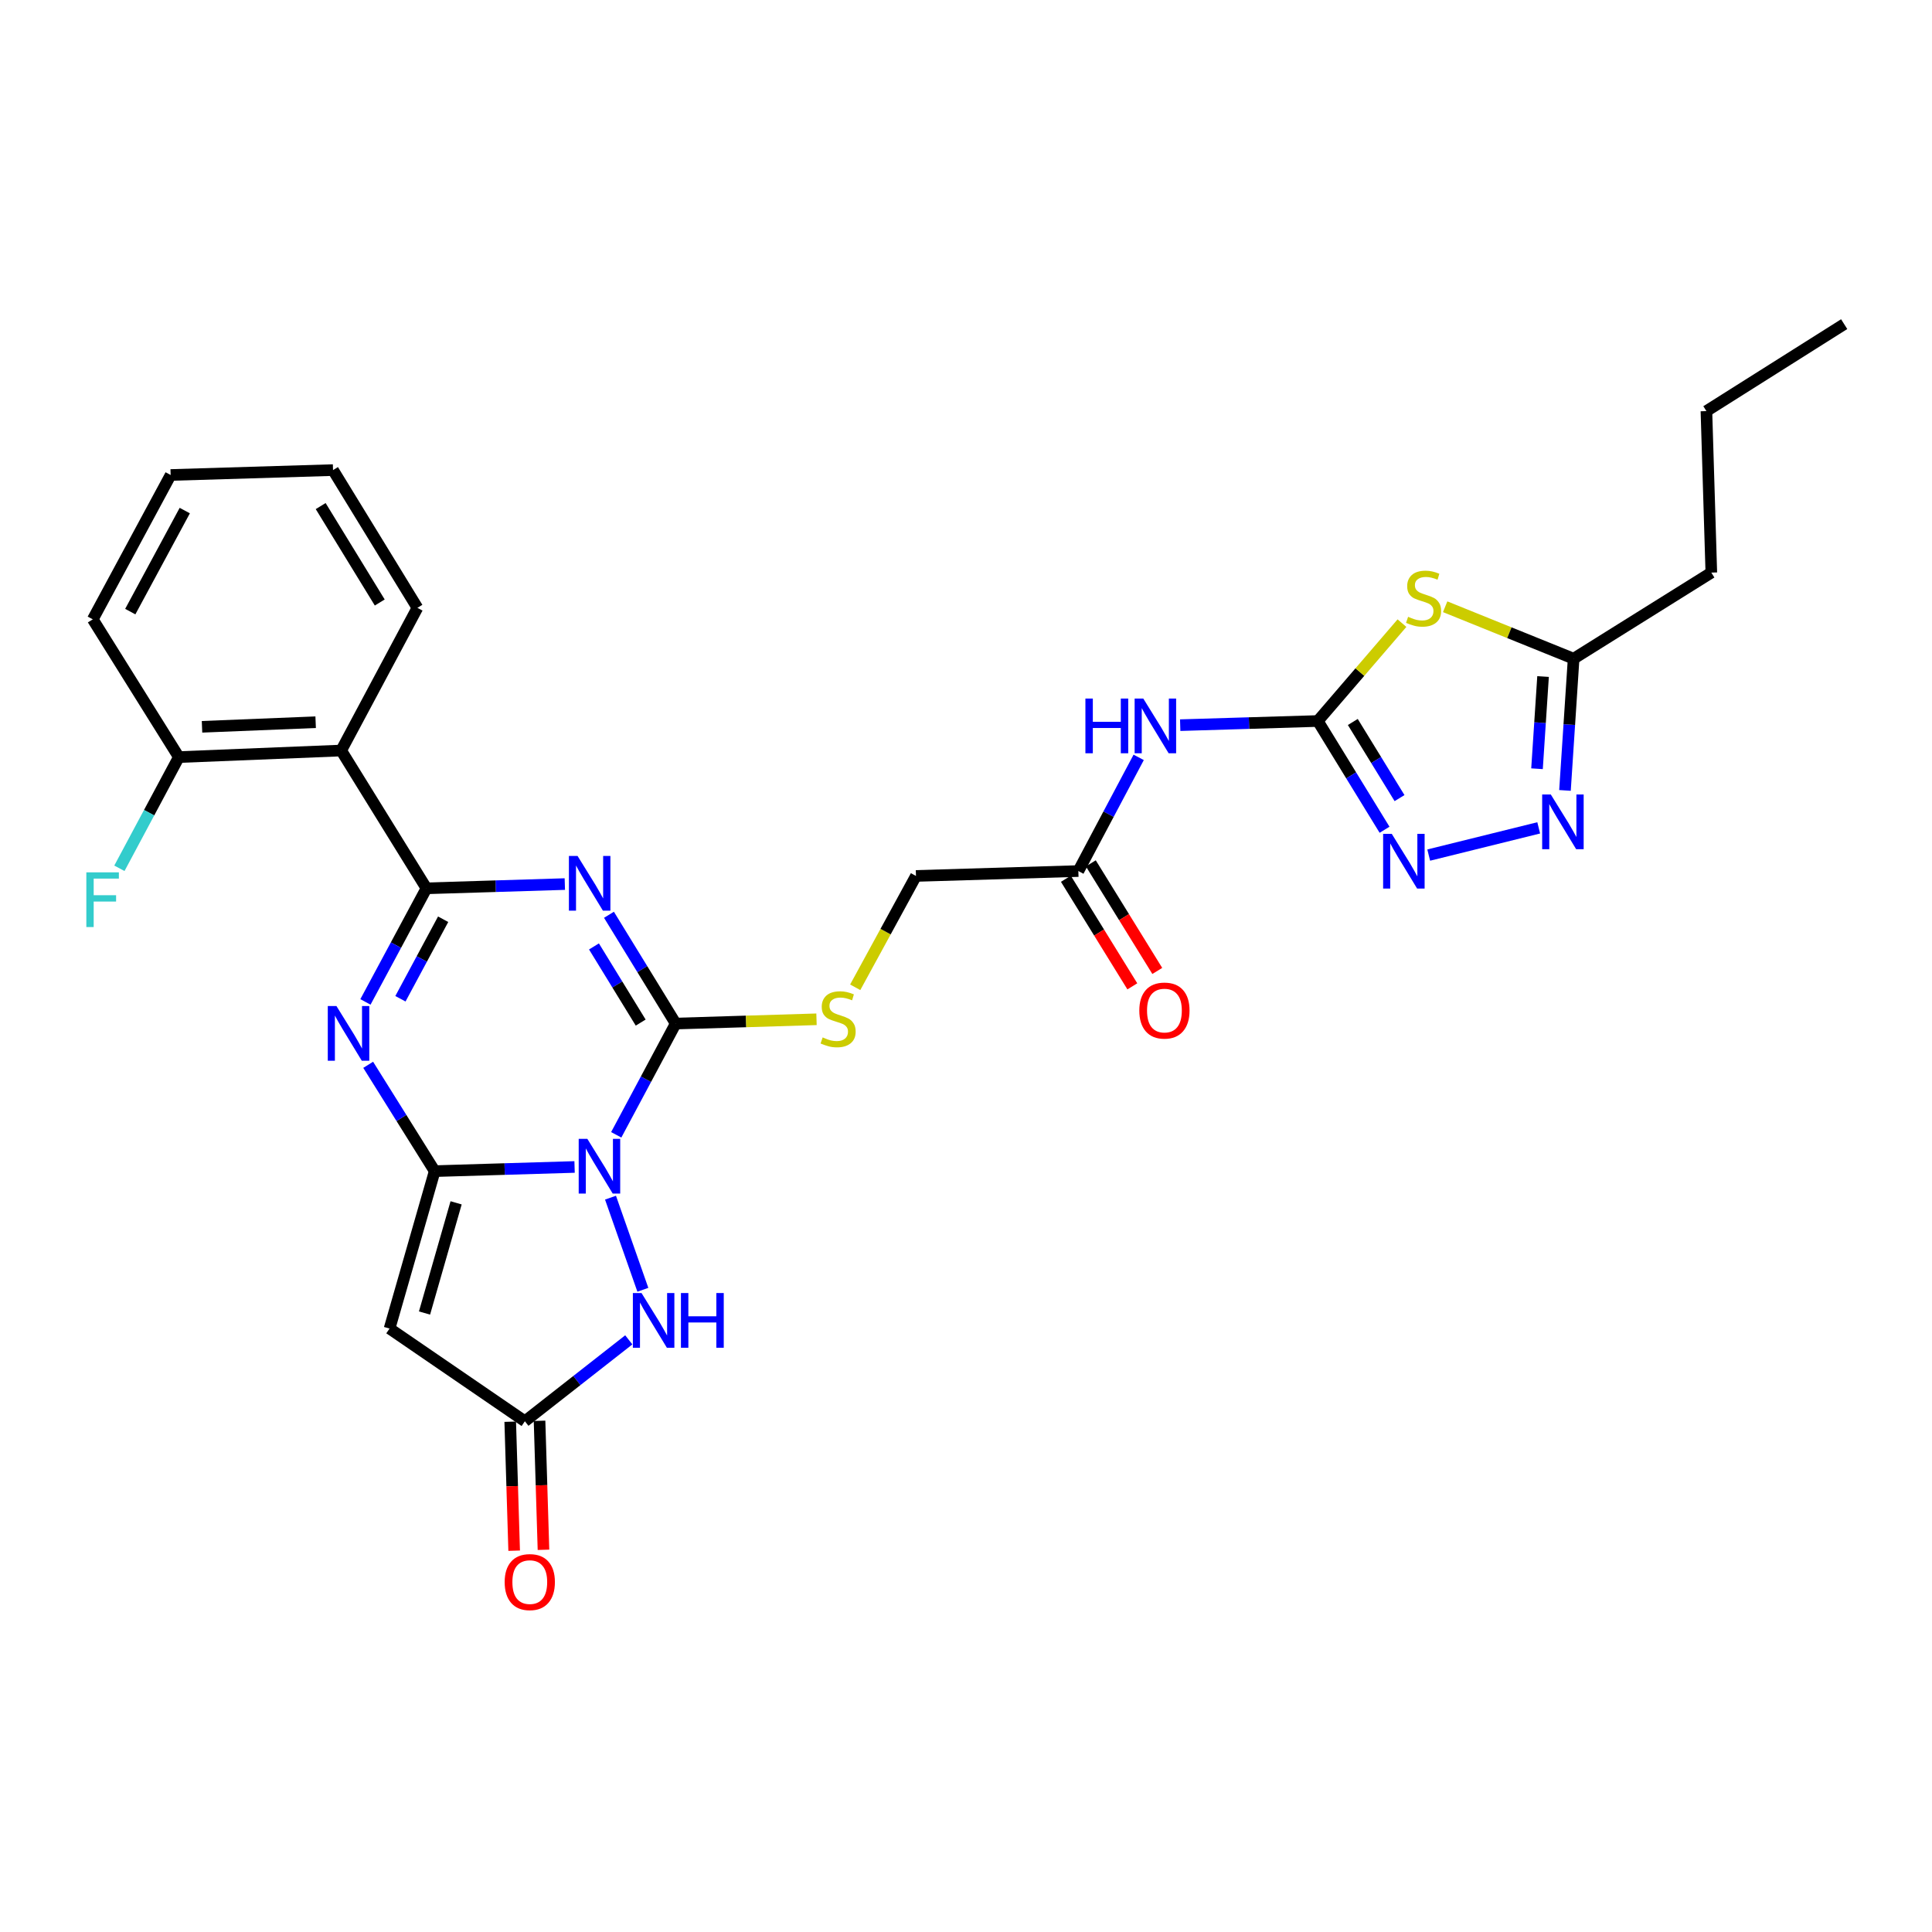 <?xml version='1.0' encoding='iso-8859-1'?>
<svg version='1.1' baseProfile='full'
              xmlns='http://www.w3.org/2000/svg'
                      xmlns:rdkit='http://www.rdkit.org/xml'
                      xmlns:xlink='http://www.w3.org/1999/xlink'
                  xml:space='preserve'
width='1000px' height='1000px' viewBox='0 0 1000 1000'>
<!-- END OF HEADER -->
<rect style='opacity:1.0;fill:#FFFFFF;stroke:none' width='1000' height='1000' x='0' y='0'> </rect>
<path class='bond-0' d='M 297.401,604.018 L 261.198,605.099' style='fill:none;fill-rule:evenodd;stroke:#0000FF;stroke-width:6px;stroke-linecap:butt;stroke-linejoin:miter;stroke-opacity:1' />
<path class='bond-0' d='M 261.198,605.099 L 224.994,606.18' style='fill:none;fill-rule:evenodd;stroke:#000000;stroke-width:6px;stroke-linecap:butt;stroke-linejoin:miter;stroke-opacity:1' />
<path class='bond-3' d='M 318.961,587.381 L 334.351,558.589' style='fill:none;fill-rule:evenodd;stroke:#0000FF;stroke-width:6px;stroke-linecap:butt;stroke-linejoin:miter;stroke-opacity:1' />
<path class='bond-3' d='M 334.351,558.589 L 349.74,529.796' style='fill:none;fill-rule:evenodd;stroke:#000000;stroke-width:6px;stroke-linecap:butt;stroke-linejoin:miter;stroke-opacity:1' />
<path class='bond-7' d='M 315.993,619.908 L 332.746,667.59' style='fill:none;fill-rule:evenodd;stroke:#0000FF;stroke-width:6px;stroke-linecap:butt;stroke-linejoin:miter;stroke-opacity:1' />
<path class='bond-4' d='M 224.994,606.18 L 207.783,578.662' style='fill:none;fill-rule:evenodd;stroke:#000000;stroke-width:6px;stroke-linecap:butt;stroke-linejoin:miter;stroke-opacity:1' />
<path class='bond-4' d='M 207.783,578.662 L 190.572,551.144' style='fill:none;fill-rule:evenodd;stroke:#0000FF;stroke-width:6px;stroke-linecap:butt;stroke-linejoin:miter;stroke-opacity:1' />
<path class='bond-6' d='M 224.994,606.18 L 201.635,687.658' style='fill:none;fill-rule:evenodd;stroke:#000000;stroke-width:6px;stroke-linecap:butt;stroke-linejoin:miter;stroke-opacity:1' />
<path class='bond-6' d='M 236.081,622.585 L 219.73,679.619' style='fill:none;fill-rule:evenodd;stroke:#000000;stroke-width:6px;stroke-linecap:butt;stroke-linejoin:miter;stroke-opacity:1' />
<path class='bond-1' d='M 315.198,473.488 L 332.469,501.642' style='fill:none;fill-rule:evenodd;stroke:#0000FF;stroke-width:6px;stroke-linecap:butt;stroke-linejoin:miter;stroke-opacity:1' />
<path class='bond-1' d='M 332.469,501.642 L 349.74,529.796' style='fill:none;fill-rule:evenodd;stroke:#000000;stroke-width:6px;stroke-linecap:butt;stroke-linejoin:miter;stroke-opacity:1' />
<path class='bond-1' d='M 307.441,489.871 L 319.53,509.579' style='fill:none;fill-rule:evenodd;stroke:#0000FF;stroke-width:6px;stroke-linecap:butt;stroke-linejoin:miter;stroke-opacity:1' />
<path class='bond-1' d='M 319.53,509.579 L 331.62,529.287' style='fill:none;fill-rule:evenodd;stroke:#000000;stroke-width:6px;stroke-linecap:butt;stroke-linejoin:miter;stroke-opacity:1' />
<path class='bond-2' d='M 292.353,457.594 L 256.544,458.695' style='fill:none;fill-rule:evenodd;stroke:#0000FF;stroke-width:6px;stroke-linecap:butt;stroke-linejoin:miter;stroke-opacity:1' />
<path class='bond-2' d='M 256.544,458.695 L 220.735,459.796' style='fill:none;fill-rule:evenodd;stroke:#000000;stroke-width:6px;stroke-linecap:butt;stroke-linejoin:miter;stroke-opacity:1' />
<path class='bond-10' d='M 220.735,459.796 L 176.598,388.472' style='fill:none;fill-rule:evenodd;stroke:#000000;stroke-width:6px;stroke-linecap:butt;stroke-linejoin:miter;stroke-opacity:1' />
<path class='bond-30' d='M 220.735,459.796 L 204.944,489.193' style='fill:none;fill-rule:evenodd;stroke:#000000;stroke-width:6px;stroke-linecap:butt;stroke-linejoin:miter;stroke-opacity:1' />
<path class='bond-30' d='M 204.944,489.193 L 189.152,518.591' style='fill:none;fill-rule:evenodd;stroke:#0000FF;stroke-width:6px;stroke-linecap:butt;stroke-linejoin:miter;stroke-opacity:1' />
<path class='bond-30' d='M 229.37,475.798 L 218.316,496.376' style='fill:none;fill-rule:evenodd;stroke:#000000;stroke-width:6px;stroke-linecap:butt;stroke-linejoin:miter;stroke-opacity:1' />
<path class='bond-30' d='M 218.316,496.376 L 207.262,516.954' style='fill:none;fill-rule:evenodd;stroke:#0000FF;stroke-width:6px;stroke-linecap:butt;stroke-linejoin:miter;stroke-opacity:1' />
<path class='bond-15' d='M 349.74,529.796 L 386.181,528.689' style='fill:none;fill-rule:evenodd;stroke:#000000;stroke-width:6px;stroke-linecap:butt;stroke-linejoin:miter;stroke-opacity:1' />
<path class='bond-15' d='M 386.181,528.689 L 422.623,527.581' style='fill:none;fill-rule:evenodd;stroke:#CCCC00;stroke-width:6px;stroke-linecap:butt;stroke-linejoin:miter;stroke-opacity:1' />
<path class='bond-5' d='M 682.091,373.192 L 646.48,374.267' style='fill:none;fill-rule:evenodd;stroke:#000000;stroke-width:6px;stroke-linecap:butt;stroke-linejoin:miter;stroke-opacity:1' />
<path class='bond-5' d='M 646.48,374.267 L 610.868,375.342' style='fill:none;fill-rule:evenodd;stroke:#0000FF;stroke-width:6px;stroke-linecap:butt;stroke-linejoin:miter;stroke-opacity:1' />
<path class='bond-8' d='M 682.091,373.192 L 703.875,347.862' style='fill:none;fill-rule:evenodd;stroke:#000000;stroke-width:6px;stroke-linecap:butt;stroke-linejoin:miter;stroke-opacity:1' />
<path class='bond-8' d='M 703.875,347.862 L 725.658,322.532' style='fill:none;fill-rule:evenodd;stroke:#CCCC00;stroke-width:6px;stroke-linecap:butt;stroke-linejoin:miter;stroke-opacity:1' />
<path class='bond-9' d='M 682.091,373.192 L 699.367,401.338' style='fill:none;fill-rule:evenodd;stroke:#000000;stroke-width:6px;stroke-linecap:butt;stroke-linejoin:miter;stroke-opacity:1' />
<path class='bond-9' d='M 699.367,401.338 L 716.643,429.483' style='fill:none;fill-rule:evenodd;stroke:#0000FF;stroke-width:6px;stroke-linecap:butt;stroke-linejoin:miter;stroke-opacity:1' />
<path class='bond-9' d='M 700.211,373.695 L 712.304,393.397' style='fill:none;fill-rule:evenodd;stroke:#000000;stroke-width:6px;stroke-linecap:butt;stroke-linejoin:miter;stroke-opacity:1' />
<path class='bond-9' d='M 712.304,393.397 L 724.397,413.099' style='fill:none;fill-rule:evenodd;stroke:#0000FF;stroke-width:6px;stroke-linecap:butt;stroke-linejoin:miter;stroke-opacity:1' />
<path class='bond-29' d='M 201.635,687.658 L 271.678,735.64' style='fill:none;fill-rule:evenodd;stroke:#000000;stroke-width:6px;stroke-linecap:butt;stroke-linejoin:miter;stroke-opacity:1' />
<path class='bond-11' d='M 325.457,693.505 L 298.567,714.573' style='fill:none;fill-rule:evenodd;stroke:#0000FF;stroke-width:6px;stroke-linecap:butt;stroke-linejoin:miter;stroke-opacity:1' />
<path class='bond-11' d='M 298.567,714.573 L 271.678,735.64' style='fill:none;fill-rule:evenodd;stroke:#000000;stroke-width:6px;stroke-linecap:butt;stroke-linejoin:miter;stroke-opacity:1' />
<path class='bond-14' d='M 748.011,314.051 L 781.257,327.494' style='fill:none;fill-rule:evenodd;stroke:#CCCC00;stroke-width:6px;stroke-linecap:butt;stroke-linejoin:miter;stroke-opacity:1' />
<path class='bond-14' d='M 781.257,327.494 L 814.503,340.936' style='fill:none;fill-rule:evenodd;stroke:#000000;stroke-width:6px;stroke-linecap:butt;stroke-linejoin:miter;stroke-opacity:1' />
<path class='bond-12' d='M 739.502,442.59 L 796.433,428.5' style='fill:none;fill-rule:evenodd;stroke:#0000FF;stroke-width:6px;stroke-linecap:butt;stroke-linejoin:miter;stroke-opacity:1' />
<path class='bond-17' d='M 176.598,388.472 L 92.574,391.87' style='fill:none;fill-rule:evenodd;stroke:#000000;stroke-width:6px;stroke-linecap:butt;stroke-linejoin:miter;stroke-opacity:1' />
<path class='bond-17' d='M 163.381,373.815 L 104.564,376.194' style='fill:none;fill-rule:evenodd;stroke:#000000;stroke-width:6px;stroke-linecap:butt;stroke-linejoin:miter;stroke-opacity:1' />
<path class='bond-22' d='M 176.598,388.472 L 216.055,314.618' style='fill:none;fill-rule:evenodd;stroke:#000000;stroke-width:6px;stroke-linecap:butt;stroke-linejoin:miter;stroke-opacity:1' />
<path class='bond-18' d='M 264.092,735.872 L 265.11,769.254' style='fill:none;fill-rule:evenodd;stroke:#000000;stroke-width:6px;stroke-linecap:butt;stroke-linejoin:miter;stroke-opacity:1' />
<path class='bond-18' d='M 265.11,769.254 L 266.129,802.635' style='fill:none;fill-rule:evenodd;stroke:#FF0000;stroke-width:6px;stroke-linecap:butt;stroke-linejoin:miter;stroke-opacity:1' />
<path class='bond-18' d='M 279.264,735.409 L 280.282,768.79' style='fill:none;fill-rule:evenodd;stroke:#000000;stroke-width:6px;stroke-linecap:butt;stroke-linejoin:miter;stroke-opacity:1' />
<path class='bond-18' d='M 280.282,768.79 L 281.301,802.172' style='fill:none;fill-rule:evenodd;stroke:#FF0000;stroke-width:6px;stroke-linecap:butt;stroke-linejoin:miter;stroke-opacity:1' />
<path class='bond-32' d='M 810.03,409.123 L 812.266,375.03' style='fill:none;fill-rule:evenodd;stroke:#0000FF;stroke-width:6px;stroke-linecap:butt;stroke-linejoin:miter;stroke-opacity:1' />
<path class='bond-32' d='M 812.266,375.03 L 814.503,340.936' style='fill:none;fill-rule:evenodd;stroke:#000000;stroke-width:6px;stroke-linecap:butt;stroke-linejoin:miter;stroke-opacity:1' />
<path class='bond-32' d='M 795.554,397.901 L 797.12,374.036' style='fill:none;fill-rule:evenodd;stroke:#0000FF;stroke-width:6px;stroke-linecap:butt;stroke-linejoin:miter;stroke-opacity:1' />
<path class='bond-32' d='M 797.12,374.036 L 798.685,350.171' style='fill:none;fill-rule:evenodd;stroke:#000000;stroke-width:6px;stroke-linecap:butt;stroke-linejoin:miter;stroke-opacity:1' />
<path class='bond-13' d='M 589.382,392.016 L 573.769,421.437' style='fill:none;fill-rule:evenodd;stroke:#0000FF;stroke-width:6px;stroke-linecap:butt;stroke-linejoin:miter;stroke-opacity:1' />
<path class='bond-13' d='M 573.769,421.437 L 558.155,450.857' style='fill:none;fill-rule:evenodd;stroke:#000000;stroke-width:6px;stroke-linecap:butt;stroke-linejoin:miter;stroke-opacity:1' />
<path class='bond-23' d='M 814.503,340.936 L 885.776,296.378' style='fill:none;fill-rule:evenodd;stroke:#000000;stroke-width:6px;stroke-linecap:butt;stroke-linejoin:miter;stroke-opacity:1' />
<path class='bond-20' d='M 442.658,511.018 L 458.382,482.203' style='fill:none;fill-rule:evenodd;stroke:#CCCC00;stroke-width:6px;stroke-linecap:butt;stroke-linejoin:miter;stroke-opacity:1' />
<path class='bond-20' d='M 458.382,482.203 L 474.106,453.387' style='fill:none;fill-rule:evenodd;stroke:#000000;stroke-width:6px;stroke-linecap:butt;stroke-linejoin:miter;stroke-opacity:1' />
<path class='bond-16' d='M 558.155,450.857 L 474.106,453.387' style='fill:none;fill-rule:evenodd;stroke:#000000;stroke-width:6px;stroke-linecap:butt;stroke-linejoin:miter;stroke-opacity:1' />
<path class='bond-19' d='M 551.698,454.846 L 568.896,482.689' style='fill:none;fill-rule:evenodd;stroke:#000000;stroke-width:6px;stroke-linecap:butt;stroke-linejoin:miter;stroke-opacity:1' />
<path class='bond-19' d='M 568.896,482.689 L 586.094,510.532' style='fill:none;fill-rule:evenodd;stroke:#FF0000;stroke-width:6px;stroke-linecap:butt;stroke-linejoin:miter;stroke-opacity:1' />
<path class='bond-19' d='M 564.612,446.869 L 581.81,474.712' style='fill:none;fill-rule:evenodd;stroke:#000000;stroke-width:6px;stroke-linecap:butt;stroke-linejoin:miter;stroke-opacity:1' />
<path class='bond-19' d='M 581.81,474.712 L 599.008,502.555' style='fill:none;fill-rule:evenodd;stroke:#FF0000;stroke-width:6px;stroke-linecap:butt;stroke-linejoin:miter;stroke-opacity:1' />
<path class='bond-21' d='M 92.574,391.87 L 77.186,420.65' style='fill:none;fill-rule:evenodd;stroke:#000000;stroke-width:6px;stroke-linecap:butt;stroke-linejoin:miter;stroke-opacity:1' />
<path class='bond-21' d='M 77.186,420.65 L 61.799,449.43' style='fill:none;fill-rule:evenodd;stroke:#33CCCC;stroke-width:6px;stroke-linecap:butt;stroke-linejoin:miter;stroke-opacity:1' />
<path class='bond-24' d='M 92.574,391.87 L 48.024,320.571' style='fill:none;fill-rule:evenodd;stroke:#000000;stroke-width:6px;stroke-linecap:butt;stroke-linejoin:miter;stroke-opacity:1' />
<path class='bond-26' d='M 216.055,314.618 L 172.373,243.319' style='fill:none;fill-rule:evenodd;stroke:#000000;stroke-width:6px;stroke-linecap:butt;stroke-linejoin:miter;stroke-opacity:1' />
<path class='bond-26' d='M 196.56,311.853 L 165.983,261.943' style='fill:none;fill-rule:evenodd;stroke:#000000;stroke-width:6px;stroke-linecap:butt;stroke-linejoin:miter;stroke-opacity:1' />
<path class='bond-25' d='M 885.776,296.378 L 883.238,212.784' style='fill:none;fill-rule:evenodd;stroke:#000000;stroke-width:6px;stroke-linecap:butt;stroke-linejoin:miter;stroke-opacity:1' />
<path class='bond-31' d='M 48.024,320.571 L 88.324,245.857' style='fill:none;fill-rule:evenodd;stroke:#000000;stroke-width:6px;stroke-linecap:butt;stroke-linejoin:miter;stroke-opacity:1' />
<path class='bond-31' d='M 67.428,316.57 L 95.638,264.27' style='fill:none;fill-rule:evenodd;stroke:#000000;stroke-width:6px;stroke-linecap:butt;stroke-linejoin:miter;stroke-opacity:1' />
<path class='bond-27' d='M 883.238,212.784 L 954.545,167.778' style='fill:none;fill-rule:evenodd;stroke:#000000;stroke-width:6px;stroke-linecap:butt;stroke-linejoin:miter;stroke-opacity:1' />
<path class='bond-28' d='M 172.373,243.319 L 88.324,245.857' style='fill:none;fill-rule:evenodd;stroke:#000000;stroke-width:6px;stroke-linecap:butt;stroke-linejoin:miter;stroke-opacity:1' />
<path  class='atom-0' d='M 304.014 589.474
L 313.294 604.474
Q 314.214 605.954, 315.694 608.634
Q 317.174 611.314, 317.254 611.474
L 317.254 589.474
L 321.014 589.474
L 321.014 617.794
L 317.134 617.794
L 307.174 601.394
Q 306.014 599.474, 304.774 597.274
Q 303.574 595.074, 303.214 594.394
L 303.214 617.794
L 299.534 617.794
L 299.534 589.474
L 304.014 589.474
' fill='#0000FF'/>
<path  class='atom-2' d='M 298.946 443.039
L 308.226 458.039
Q 309.146 459.519, 310.626 462.199
Q 312.106 464.879, 312.186 465.039
L 312.186 443.039
L 315.946 443.039
L 315.946 471.359
L 312.066 471.359
L 302.106 454.959
Q 300.946 453.039, 299.706 450.839
Q 298.506 448.639, 298.146 447.959
L 298.146 471.359
L 294.466 471.359
L 294.466 443.039
L 298.946 443.039
' fill='#0000FF'/>
<path  class='atom-5' d='M 174.141 520.721
L 183.421 535.721
Q 184.341 537.201, 185.821 539.881
Q 187.301 542.561, 187.381 542.721
L 187.381 520.721
L 191.141 520.721
L 191.141 549.041
L 187.261 549.041
L 177.301 532.641
Q 176.141 530.721, 174.901 528.521
Q 173.701 526.321, 173.341 525.641
L 173.341 549.041
L 169.661 549.041
L 169.661 520.721
L 174.141 520.721
' fill='#0000FF'/>
<path  class='atom-8' d='M 332.053 669.273
L 341.333 684.273
Q 342.253 685.753, 343.733 688.433
Q 345.213 691.113, 345.293 691.273
L 345.293 669.273
L 349.053 669.273
L 349.053 697.593
L 345.173 697.593
L 335.213 681.193
Q 334.053 679.273, 332.813 677.073
Q 331.613 674.873, 331.253 674.193
L 331.253 697.593
L 327.573 697.593
L 327.573 669.273
L 332.053 669.273
' fill='#0000FF'/>
<path  class='atom-8' d='M 352.453 669.273
L 356.293 669.273
L 356.293 681.313
L 370.773 681.313
L 370.773 669.273
L 374.613 669.273
L 374.613 697.593
L 370.773 697.593
L 370.773 684.513
L 356.293 684.513
L 356.293 697.593
L 352.453 697.593
L 352.453 669.273
' fill='#0000FF'/>
<path  class='atom-9' d='M 728.837 319.253
Q 729.157 319.373, 730.477 319.933
Q 731.797 320.493, 733.237 320.853
Q 734.717 321.173, 736.157 321.173
Q 738.837 321.173, 740.397 319.893
Q 741.957 318.573, 741.957 316.293
Q 741.957 314.733, 741.157 313.773
Q 740.397 312.813, 739.197 312.293
Q 737.997 311.773, 735.997 311.173
Q 733.477 310.413, 731.957 309.693
Q 730.477 308.973, 729.397 307.453
Q 728.357 305.933, 728.357 303.373
Q 728.357 299.813, 730.757 297.613
Q 733.197 295.413, 737.997 295.413
Q 741.277 295.413, 744.997 296.973
L 744.077 300.053
Q 740.677 298.653, 738.117 298.653
Q 735.357 298.653, 733.837 299.813
Q 732.317 300.933, 732.357 302.893
Q 732.357 304.413, 733.117 305.333
Q 733.917 306.253, 735.037 306.773
Q 736.197 307.293, 738.117 307.893
Q 740.677 308.693, 742.197 309.493
Q 743.717 310.293, 744.797 311.933
Q 745.917 313.533, 745.917 316.293
Q 745.917 320.213, 743.277 322.333
Q 740.677 324.413, 736.317 324.413
Q 733.797 324.413, 731.877 323.853
Q 729.997 323.333, 727.757 322.413
L 728.837 319.253
' fill='#CCCC00'/>
<path  class='atom-10' d='M 720.382 431.612
L 729.662 446.612
Q 730.582 448.092, 732.062 450.772
Q 733.542 453.452, 733.622 453.612
L 733.622 431.612
L 737.382 431.612
L 737.382 459.932
L 733.502 459.932
L 723.542 443.532
Q 722.382 441.612, 721.142 439.412
Q 719.942 437.212, 719.582 436.532
L 719.582 459.932
L 715.902 459.932
L 715.902 431.612
L 720.382 431.612
' fill='#0000FF'/>
<path  class='atom-13' d='M 802.702 411.239
L 811.982 426.239
Q 812.902 427.719, 814.382 430.399
Q 815.862 433.079, 815.942 433.239
L 815.942 411.239
L 819.702 411.239
L 819.702 439.559
L 815.822 439.559
L 805.862 423.159
Q 804.702 421.239, 803.462 419.039
Q 802.262 416.839, 801.902 416.159
L 801.902 439.559
L 798.222 439.559
L 798.222 411.239
L 802.702 411.239
' fill='#0000FF'/>
<path  class='atom-14' d='M 561.805 361.57
L 565.645 361.57
L 565.645 373.61
L 580.125 373.61
L 580.125 361.57
L 583.965 361.57
L 583.965 389.89
L 580.125 389.89
L 580.125 376.81
L 565.645 376.81
L 565.645 389.89
L 561.805 389.89
L 561.805 361.57
' fill='#0000FF'/>
<path  class='atom-14' d='M 591.765 361.57
L 601.045 376.57
Q 601.965 378.05, 603.445 380.73
Q 604.925 383.41, 605.005 383.57
L 605.005 361.57
L 608.765 361.57
L 608.765 389.89
L 604.885 389.89
L 594.925 373.49
Q 593.765 371.57, 592.525 369.37
Q 591.325 367.17, 590.965 366.49
L 590.965 389.89
L 587.285 389.89
L 587.285 361.57
L 591.765 361.57
' fill='#0000FF'/>
<path  class='atom-16' d='M 425.806 536.961
Q 426.126 537.081, 427.446 537.641
Q 428.766 538.201, 430.206 538.561
Q 431.686 538.881, 433.126 538.881
Q 435.806 538.881, 437.366 537.601
Q 438.926 536.281, 438.926 534.001
Q 438.926 532.441, 438.126 531.481
Q 437.366 530.521, 436.166 530.001
Q 434.966 529.481, 432.966 528.881
Q 430.446 528.121, 428.926 527.401
Q 427.446 526.681, 426.366 525.161
Q 425.326 523.641, 425.326 521.081
Q 425.326 517.521, 427.726 515.321
Q 430.166 513.121, 434.966 513.121
Q 438.246 513.121, 441.966 514.681
L 441.046 517.761
Q 437.646 516.361, 435.086 516.361
Q 432.326 516.361, 430.806 517.521
Q 429.286 518.641, 429.326 520.601
Q 429.326 522.121, 430.086 523.041
Q 430.886 523.961, 432.006 524.481
Q 433.166 525.001, 435.086 525.601
Q 437.646 526.401, 439.166 527.201
Q 440.686 528.001, 441.766 529.641
Q 442.886 531.241, 442.886 534.001
Q 442.886 537.921, 440.246 540.041
Q 437.646 542.121, 433.286 542.121
Q 430.766 542.121, 428.846 541.561
Q 426.966 541.041, 424.726 540.121
L 425.806 536.961
' fill='#CCCC00'/>
<path  class='atom-19' d='M 261.216 818.884
Q 261.216 812.084, 264.576 808.284
Q 267.936 804.484, 274.216 804.484
Q 280.496 804.484, 283.856 808.284
Q 287.216 812.084, 287.216 818.884
Q 287.216 825.764, 283.816 829.684
Q 280.416 833.564, 274.216 833.564
Q 267.976 833.564, 264.576 829.684
Q 261.216 825.804, 261.216 818.884
M 274.216 830.364
Q 278.536 830.364, 280.856 827.484
Q 283.216 824.564, 283.216 818.884
Q 283.216 813.324, 280.856 810.524
Q 278.536 807.684, 274.216 807.684
Q 269.896 807.684, 267.536 810.484
Q 265.216 813.284, 265.216 818.884
Q 265.216 824.604, 267.536 827.484
Q 269.896 830.364, 274.216 830.364
' fill='#FF0000'/>
<path  class='atom-20' d='M 589.705 523.063
Q 589.705 516.263, 593.065 512.463
Q 596.425 508.663, 602.705 508.663
Q 608.985 508.663, 612.345 512.463
Q 615.705 516.263, 615.705 523.063
Q 615.705 529.943, 612.305 533.863
Q 608.905 537.743, 602.705 537.743
Q 596.465 537.743, 593.065 533.863
Q 589.705 529.983, 589.705 523.063
M 602.705 534.543
Q 607.025 534.543, 609.345 531.663
Q 611.705 528.743, 611.705 523.063
Q 611.705 517.503, 609.345 514.703
Q 607.025 511.863, 602.705 511.863
Q 598.385 511.863, 596.025 514.663
Q 593.705 517.463, 593.705 523.063
Q 593.705 528.783, 596.025 531.663
Q 598.385 534.543, 602.705 534.543
' fill='#FF0000'/>
<path  class='atom-22' d='M 44.689 451.522
L 61.529 451.522
L 61.529 454.762
L 48.489 454.762
L 48.489 463.362
L 60.089 463.362
L 60.089 466.642
L 48.489 466.642
L 48.489 479.842
L 44.689 479.842
L 44.689 451.522
' fill='#33CCCC'/>
</svg>
